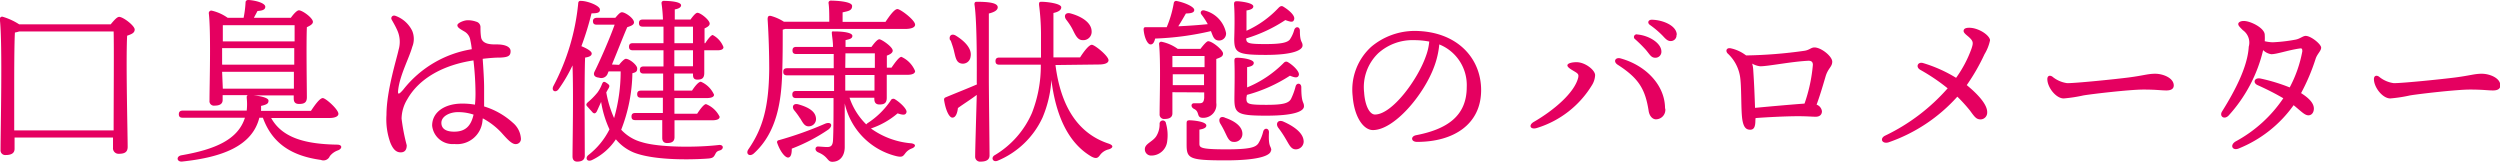 <svg xmlns="http://www.w3.org/2000/svg" viewBox="0 0 281.39 18.21"><defs><style>.cls-1{fill:#e50060;}</style></defs><g id="レイヤー_2" data-name="レイヤー 2"><g id="コンテンツエリア"><path class="cls-1" d="M12.46,2.74c.33-.4.7-.84.95-.84.46,0,1.75,1,1.75,1.42s-.42.54-.85.7c-.15,2.82.06,11.08.06,12.51,0,.62-.38.78-1,.78a.62.62,0,0,1-.65-.68V15.48H1.64v1.27c0,.46-.32.7-1,.7a.53.53,0,0,1-.58-.58c0-2.11.24-12-.08-14.71a.26.26,0,0,1,.3-.28,7.08,7.08,0,0,1,1.88.86Zm.33,11.94c0-3.24.05-9.5,0-11.14H2.16a2.8,2.8,0,0,1-.48.12C1.6,4.86,1.6,8.84,1.6,9.54l0,5.14Z"/><path class="cls-1" d="M30.52,13.28c1.26,2.28,3.94,2.94,7.41,3,.64,0,.6.45.12.64a2,2,0,0,0-.93.66.77.77,0,0,1-1,.42c-3.19-.44-5.45-1.77-6.53-4.75h-.4c-.8,3.19-4.18,4.45-8.66,4.93-.64.08-.74-.58-.12-.7,3.8-.66,6.38-1.76,7.16-4.23h-7c-.26,0-.44-.08-.44-.39s.18-.41.44-.41h7.2a6.78,6.78,0,0,0,0-1.44c0-.16,0-.26.14-.3H25.06v.54c0,.44-.32.64-.92.64a.5.5,0,0,1-.56-.56c0-1.7.18-7.68-.08-9.86a.29.29,0,0,1,.3-.28A5.08,5.08,0,0,1,25.62,2h1.8A11.82,11.82,0,0,0,27.64.26c0-.16.14-.28.36-.26.84.06,1.86.36,1.86.76s-.48.44-.88.48c-.14.28-.28.52-.4.76h4.16c.28-.4.68-.84.9-.84.4,0,1.58.86,1.58,1.3,0,.26-.34.44-.68.6-.08,1.86,0,6.92,0,7.88,0,.62-.32.76-.88.76s-.6-.36-.6-.68v-.28h-4.5c.72.06,1.66.26,1.66.58s-.14.44-.84.6a4.92,4.92,0,0,1,0,.56H35c.45-.68,1-1.44,1.33-1.44s1.76,1.28,1.76,1.77c0,.29-.39.47-1,.47Zm-5.5-6h8.1V5.42H25V7.24Zm.06-4.44c0,.36,0,1.08,0,1.82h8.08c0-.74,0-1.4,0-1.82Zm0,7.14h8l0-1.9H25Z"/><path class="cls-1" d="M54.3,13.66a2.87,2.87,0,0,1-3.16,2.55,2.31,2.31,0,0,1-2.5-2.07c0-1.54,1.44-2.48,3.38-2.48a8.23,8.23,0,0,1,1.44.12,12.23,12.23,0,0,0,.06-1.42,33.72,33.72,0,0,0-.23-3.56c-3.35.5-6.11,2-7.45,4.38a4.29,4.29,0,0,0-.64,2.17,21.79,21.79,0,0,0,.58,3c0,.6-.3.8-.68.8-.54,0-.88-.4-1.16-1.08a7.71,7.71,0,0,1-.44-3.13c0-2.76,1.18-6.4,1.36-7.32a3.15,3.15,0,0,0-.14-2.2c-.24-.54-.52-1-.64-1.22s.08-.54.42-.42a3.35,3.35,0,0,1,1.9,1.7,2.38,2.38,0,0,1,0,1.8c-.34,1.24-1.38,3.14-1.58,4.82-.06.52,0,.64.56,0A12.3,12.3,0,0,1,53.1,5.54a8,8,0,0,0-.16-1,1.35,1.35,0,0,0-.68-1c-.52-.3-.78-.46-.78-.7s.68-.54,1.12-.56a2.73,2.73,0,0,1,1,.16.63.63,0,0,1,.48.58c0,.32,0,.78.08,1.24.2.78,1.23.74,1.78.74.81,0,1.53.22,1.53.76s-.29.68-1.14.72c-.66,0-1.32.06-2,.14.08,1.12.16,2.44.16,3.24s0,1.42,0,2.12a8.5,8.5,0,0,1,3.24,1.84,2.54,2.54,0,0,1,.9,1.74.58.58,0,0,1-.6.66c-.46,0-1-.63-1.62-1.32a8.15,8.15,0,0,0-2.07-1.58Zm-1-.76a5.47,5.47,0,0,0-1.74-.28c-1,0-1.88.5-1.88,1.2s.56,1,1.44,1c1.22,0,1.88-.59,2.18-1.91Z"/><path class="cls-1" d="M65.82,17.51c0,.44-.26.68-.86.68-.34,0-.52-.22-.52-.58,0-1.36.12-7,0-10.25A16.71,16.71,0,0,1,62.9,10c-.32.5-.88.26-.62-.3a25,25,0,0,0,2.8-9.3c0-.18.08-.32.3-.3.74,0,2.08.52,2.14.94s-.36.46-.94.46a33.5,33.5,0,0,1-1.14,3.7c.5.2,1.16.54,1.16.82s-.32.4-.74.46c-.06,1-.06,4.32-.06,5ZM69.68,7.3c.26-.34.6-.68.76-.68.42,0,1.28.7,1.28,1.08s-.16.44-.54.54a18.27,18.27,0,0,1-1.26,6.36A4.9,4.9,0,0,0,72.24,16c1.92.6,6.09.62,8.67.32.58-.06.58.5.08.62-.34.1-.38.22-.52.48s-.26.38-.72.42c-.66.06-5.75.38-8.43-.68a5.19,5.19,0,0,1-2-1.48A6.66,6.66,0,0,1,66.66,18c-.6.3-.84-.24-.42-.56a8.44,8.44,0,0,0,2.36-2.88,11.63,11.63,0,0,1-.94-3.09l-.48,1.06q-.21.38-.48.12L66.12,12c-.18-.18-.16-.3.06-.5a8,8,0,0,0,1.08-1.1,4,4,0,0,0,.5-.94c.12-.26.2-.34.52-.12s.38.3.22.6c-.08.12-.16.28-.26.46v0a12.3,12.3,0,0,0,.88,2.89,19.06,19.06,0,0,0,.74-5.25H68.5l-.08.18a.77.77,0,0,1-1,.52c-.6-.06-.64-.4-.5-.68.64-1.28,1.74-3.8,2.26-5.28h-2c-.26,0-.44-.08-.44-.4S67,2,67.26,2h2c.26-.3.52-.62.74-.62.38,0,1.36.68,1.36,1.14,0,.3-.4.42-.76.54-.48,1.1-1.14,2.82-1.72,4.2ZM72.36,3c-.26,0-.44-.08-.44-.4s.18-.4.44-.4h2.26A17.08,17.08,0,0,0,74.46.38.24.24,0,0,1,74.72.1c.61,0,1.94.08,1.94.5,0,.2-.23.38-.71.46,0,.26,0,.66,0,1.14h1.77c.26-.36.58-.76.78-.76.36,0,1.38.82,1.38,1.22,0,.24-.28.4-.58.54V4.86h.08c.3-.46.64-.9.84-.92A2.59,2.59,0,0,1,81.43,5.3c0,.28-.3.36-.68.36H79.27c0,1.12,0,2.2,0,2.54,0,.62-.28.76-.78.76S78,8.6,78,8.28v0H75.89l0,1.92h2c.34-.52.74-1,1-1a2.85,2.85,0,0,1,1.48,1.46c0,.26-.32.38-.86.38H75.91v1.76h2.56c.34-.52.76-1.08,1-1.08A2.89,2.89,0,0,1,81,13.14c0,.29-.34.4-.88.4H75.92v1.89c0,.44-.23.67-.84.67-.36,0-.54-.21-.54-.58,0-.21,0-1,0-2H71.52c-.26,0-.44-.07-.44-.4s.18-.4.44-.4h3.09V11H72.16c-.26,0-.44-.08-.44-.4s.18-.4.44-.4h2.48l0-1.92H72.46c-.26,0-.44-.08-.44-.4s.18-.4.44-.4h2.22V5.66H71.24c-.26,0-.44-.08-.44-.4s.18-.4.44-.4h3.44c0-.6,0-1.24,0-1.86ZM78,5.66h-2.1v1.8H78ZM75.91,3V4.86H78V3Z"/><path class="cls-1" d="M88.36,3.26l-.26.08c0,1.66,0,3.12-.06,4.92-.1,3-.54,6.6-3.18,9-.48.44-1,.06-.6-.49,1.6-2.33,2.28-4.74,2.32-9,0-1.72-.06-3.76-.18-5.6,0-.32.1-.42.36-.38a5.28,5.28,0,0,1,1.48.66h5.1c0-.72,0-1.54-.08-2.08a.25.25,0,0,1,.28-.3c.34,0,2.37.06,2.37.6s-.45.58-1.07.72V2.46h4.83c.44-.66,1-1.44,1.34-1.44S103,2.26,103,2.78c0,.28-.36.48-1.16.48Zm.76,13.47c0,.48-.06.94-.38,1s-.9-.6-1.26-1.64a.22.22,0,0,1,.18-.31,40.2,40.2,0,0,0,5.22-1.86c.66-.26.94.2.36.66A19.76,19.76,0,0,1,89.12,16.73ZM95.62,11a7.6,7.6,0,0,0,1.88,3l.12-.12a9.06,9.06,0,0,0,2.63-2.56.32.32,0,0,1,.46-.16c.6.36,1.42,1.14,1.32,1.48s-.38.32-1,.12a9,9,0,0,1-3,1.7,9,9,0,0,0,4.54,1.67c.64.1.44.44.06.58a1.61,1.61,0,0,0-.76.58c-.24.3-.32.44-1,.28a7.88,7.88,0,0,1-5.79-5.93v4.91c0,1-.54,1.66-1.4,1.66-.58,0-.44-.58-1.58-1.06-.46-.2-.36-.68,0-.66s.76.06,1,.06c.42,0,.62-.16.66-.73.06-1.13.06-3.1.06-4.78H89.62c-.26,0-.44-.08-.44-.4s.18-.4.44-.4h4.26c0-.48,0-1.1,0-1.76H88.6c-.26,0-.44-.08-.44-.4s.18-.4.44-.4h5.24c0-.54,0-1.08,0-1.6H89.64c-.26,0-.44-.08-.44-.4s.18-.4.44-.4h4.12c0-.56-.08-1-.12-1.4s0-.34.3-.34c1.1,0,2,.16,2,.5s-.41.38-.77.48l0,.76h2.92c.29-.4.66-.86.89-.86s1.5.84,1.5,1.28c0,.26-.32.44-.66.56V7.62h.52c.4-.58.86-1.22,1.12-1.22A3,3,0,0,1,103,8c0,.28-.34.42-.86.42H99.81c0,1.12,0,2.22,0,2.58,0,.62-.3.76-.82.76s-.58-.36-.58-.68V11Zm-5.56,2.33a8.15,8.15,0,0,0-.68-.93c-.28-.38-.1-.8.46-.66,1,.28,1.92.72,2,1.54a.82.82,0,0,1-.8.94C90.54,14.24,90.34,13.76,90.06,13.31Zm5.08-5.69h3.33V6H95.16Zm0,2.56h3.29l0-1.76H95.14Z"/><path class="cls-1" d="M109.94,9.32c0-.88.06-6.8-.26-8.84,0-.18.06-.28.24-.28,1.36,0,2.38.12,2.38.62,0,.34-.42.56-1,.7,0,1.42,0,6.56,0,7.36,0,1.46.08,7.77.08,8.61,0,.44-.3.7-1,.7a.55.55,0,0,1-.62-.58c0-.74.12-4.63.18-6.93-.68.52-1.46,1-2.12,1.48-.06.54-.24,1.08-.62,1.08s-.78-.9-.94-2c0-.18.06-.24.22-.3,1.14-.48,2.48-1,3.48-1.44Zm-3-4.78c-.18-.46.14-.84.66-.52,1,.62,1.84,1.48,1.64,2.38a.87.87,0,0,1-1.08.74c-.52-.12-.6-.66-.76-1.3C107.32,5.44,107.16,5,107,4.54Zm11.86,2.78c.58,4.54,2.45,7.69,6,8.85.62.22.44.5,0,.64a1.69,1.69,0,0,0-1,.66c-.22.3-.4.44-.94.16C120.23,16.1,118.84,13,118.34,9a12.94,12.94,0,0,1-1,4.24,9.62,9.62,0,0,1-5.05,4.85c-.56.22-.8-.38-.3-.64a10.31,10.31,0,0,0,4.16-4.73,14.56,14.56,0,0,0,1-5.44h-4.66c-.26,0-.44-.08-.44-.4s.18-.4.44-.4h4.68c0-.9,0-1.84,0-2.78a26.83,26.83,0,0,0-.22-3.16c0-.22,0-.34.26-.34.65,0,2.24.2,2.24.62,0,.26-.22.5-.88.64,0,1.74,0,3.44,0,5h3c.42-.66,1-1.42,1.32-1.42s1.88,1.26,1.88,1.74c0,.3-.38.48-1.1.48ZM120,2.2c-.3-.42-.08-.86.53-.68,1.16.32,2.32,1,2.34,2a.94.94,0,0,1-1,1c-.56,0-.8-.52-1.1-1.12C120.58,3,120.31,2.6,120,2.2Z"/><path class="cls-1" d="M128.72,3.32c0-.18.06-.26.22-.26.86,0,1.64,0,2.38,0a12.25,12.25,0,0,0,.8-2.74.27.27,0,0,1,.36-.2c.88.18,1.94.64,1.94,1s-.5.38-.94.4c-.24.42-.54.94-.86,1.44,1.24-.06,2.34-.14,3.32-.24a8,8,0,0,0-.72-1.1c-.18-.22,0-.58.42-.42A3.25,3.25,0,0,1,138,3.72a.78.78,0,0,1-.78.84c-.34,0-.54-.16-.7-.5-.06-.14-.14-.34-.22-.56a32.39,32.39,0,0,1-6.28.84c-.1.4-.24.68-.54.66S128.8,4.3,128.72,3.32Zm2.52,10.58a4.83,4.83,0,0,1,.14,1.95,1.8,1.8,0,0,1-1.82,1.66.7.7,0,0,1-.7-.72c0-.61.82-.8,1.26-1.42a2.51,2.51,0,0,0,.4-1.43A.36.36,0,0,1,131.24,13.9Zm.72-3.52v2.38c0,.42-.3.63-.88.63a.5.5,0,0,1-.56-.54c0-1.49.14-5.93-.06-7.89a.24.24,0,0,1,.28-.26,4.74,4.74,0,0,1,1.82.8h2.56c.3-.4.7-.86.86-.86.48,0,1.68,1,1.68,1.38s-.36.46-.76.62c0,1.26,0,3.22,0,4.94a1.47,1.47,0,0,1-1.5,1.68c-.78,0-.32-.68-1-1-.4-.2-.36-.64,0-.64l.62,0c.36,0,.48-.16.52-.6l0-.62Zm0-4.08c0,.28,0,.76,0,1.26h3.62V6.3Zm3.56,3.28c0-.42,0-.84,0-1.22H132V9.58Zm7.53,7.35c0,.48-1,1.12-5.11,1.12s-4.38-.2-4.38-1.8c0-.57,0-1.58,0-2.35,0-.28.06-.36.34-.36s1.88.12,1.88.59c0,.23-.26.38-.78.46,0,.46,0,1.08,0,1.55s.06.67,3,.67c2.68,0,3.33-.22,3.64-.68a4.64,4.64,0,0,0,.54-1.32c.12-.46.65-.41.65.08C142.74,16.65,143.09,16.39,143.09,16.93Zm-5.21-3.69c1,.32,2,.93,2,1.82a.9.9,0,0,1-1,.91c-.5,0-.68-.52-.92-1a10.41,10.41,0,0,0-.58-1.08C137.1,13.44,137.32,13,137.88,13.24ZM138.9.5c0-.28.06-.36.34-.36s1.83.16,1.83.58c0,.24-.27.38-.77.46,0,.66,0,1.56,0,2.28A11.31,11.31,0,0,0,143.91.88c.16-.16.32-.26.52-.14.66.4,1.34,1,1.24,1.42s-.42.3-1,.1a16.57,16.57,0,0,1-4.4,2.06c0,.54.2.64,2.18.64,1.8,0,2.44-.18,2.72-.5a3.58,3.58,0,0,0,.5-1.08c.14-.46.64-.4.64.08,0,1.36.3,1.18.3,1.66s-.94,1.06-4.14,1.06-3.55-.24-3.55-1.8C138.94,3.76,139,1.76,138.9.5ZM140.29,11c0,.68.05.8,2.24.8,1.9,0,2.5-.18,2.78-.66a7.44,7.44,0,0,0,.52-1.42c.12-.44.64-.38.64.1,0,1.86.3,1.6.3,2.14s-1,1.06-4.23,1.06-3.6-.24-3.6-1.86c0-.62.06-2.9,0-4.3,0-.28.06-.36.34-.36.46,0,1.84.16,1.84.58,0,.26-.25.4-.75.48,0,.66,0,1.52,0,2.28a12.47,12.47,0,0,0,4.08-2.72c.16-.18.32-.24.52-.12.64.38,1.34,1.1,1.22,1.46s-.46.28-1,.06a17,17,0,0,1-4.84,2.16Zm6.44,4.81a.89.89,0,0,1-.88,1c-.54,0-.74-.52-1.12-1.15a12,12,0,0,0-.86-1.29c-.3-.42-.08-.91.52-.71C145.59,14.18,146.67,14.93,146.73,15.85Z"/><path class="cls-1" d="M166.71,10.14c0,3.84-3.08,5.83-7.21,5.83-.7,0-.74-.62-.12-.75,3.47-.67,5.71-2.14,5.71-5.42A4.93,4.93,0,0,0,162,5a9.64,9.64,0,0,1-.56,2.46c-1.16,3.2-4.51,7.18-6.91,7.18-1.06,0-2.1-1.46-2.28-3.82a6.52,6.52,0,0,1,2.1-5.56,7.62,7.62,0,0,1,4.9-1.78C164,3.52,166.71,6.54,166.71,10.14Zm-5.84-5.46a9,9,0,0,0-1.69-.16A5.76,5.76,0,0,0,155.12,6a5.29,5.29,0,0,0-1.58,4.4c.1,1.54.64,2.49,1.22,2.49,1.92,0,4.81-3.91,5.74-6.59A6.28,6.28,0,0,0,160.87,4.68Z"/><path class="cls-1" d="M177.44,7c1,0,2.1.9,2.1,1.46a2.32,2.32,0,0,1-.34,1.1A11.05,11.05,0,0,1,173,14.4c-.76.24-1-.31-.36-.68,2.28-1.32,4.6-3.3,5-5,.06-.32,0-.42-.36-.64s-.86-.48-.86-.72S176.94,7,177.44,7Zm10,5.24a1.07,1.07,0,0,1-1.06,1.19c-.32,0-.7-.29-.81-.91-.38-2.5-1.13-3.72-3.5-5.24-.54-.36-.24-.88.36-.7C185.29,7.38,187.41,9.62,187.41,12.2ZM187,5.8a.67.67,0,0,1-.68.7c-.47,0-.61-.34-1.06-.88a15.25,15.25,0,0,0-1.21-1.2.3.3,0,0,1,.25-.54C185.62,4,187,4.86,187,5.8Zm1.7-1.88a.64.64,0,0,1-.66.7c-.3,0-.5-.16-.88-.58A10.19,10.19,0,0,0,185.7,2.8c-.32-.24-.17-.58.21-.58C187.19,2.24,188.73,2.9,188.73,3.92Z"/><path class="cls-1" d="M197.58,13.51c0,.69-.12,1.09-.58,1.09s-.76-.25-.9-1.2c-.16-1.14-.06-3.74-.26-4.86A4.5,4.5,0,0,0,194.44,6c-.26-.32-.08-.66.38-.56a4.31,4.31,0,0,1,1.52.66l.2.14a52.1,52.1,0,0,0,6.53-.52c.6-.08.76-.38,1.16-.38.76,0,2,1,2,1.6s-.48.72-.76,1.7c-.22.74-.56,1.94-1,3.14a.91.91,0,0,1,.6.74c0,.42-.3.62-.7.62s-.94-.06-2-.06c-1.36,0-3.67.12-4.77.21Zm5.53-1.85a17.74,17.74,0,0,0,.94-4.36c0-.3-.14-.48-.54-.46-1.94.1-4.47.62-5.39.62a2.32,2.32,0,0,1-.9-.3,3.37,3.37,0,0,1,.12.78c.1,1.42.16,3,.2,4.2C199,12,201.69,11.76,203.11,11.66Z"/><path class="cls-1" d="M223.67,12.66a.76.76,0,0,1-.72.78c-.48,0-.66-.22-1.22-1a17.68,17.68,0,0,0-1.42-1.56,18.53,18.53,0,0,1-7.77,5.15c-.74.19-1-.48-.32-.78a22,22,0,0,0,7-5.31,21.93,21.93,0,0,0-3.08-2.08c-.56-.32-.28-.94.32-.76a15.63,15.63,0,0,1,3.71,1.66,13.3,13.3,0,0,0,1.74-3.3c.2-.62.24-.82-.36-1.34-.33-.28-.64-.5-.5-.78s.78-.24,1.18-.14c1,.26,1.76.94,1.76,1.34a5,5,0,0,1-.62,1.56,22.84,22.84,0,0,1-2,3.48C222.47,10.48,223.71,11.72,223.67,12.66Z"/><path class="cls-1" d="M232.68,9.36c1.06,0,5.52-.46,6.91-.64,1.7-.22,2.16-.42,3-.42s2.08.46,2.08,1.32c0,.3-.2.56-.82.56s-1.12-.1-2.62-.1-5.79.5-6.73.66a16.37,16.37,0,0,1-2.22.34c-.86,0-1.84-1.24-1.84-2.18,0-.34.24-.48.56-.28A3.29,3.29,0,0,0,232.68,9.36Z"/><path class="cls-1" d="M260.63,6.64A22.58,22.58,0,0,1,259,10.48c.82.52,1.44,1.1,1.44,1.74,0,.38-.2.76-.62.76s-.84-.48-1.66-1.14a14,14,0,0,1-6.17,4.87c-.72.3-1.06-.38-.34-.8A15.14,15.14,0,0,0,257,11.06c-.78-.46-1.82-1-2.9-1.48-.57-.26-.37-.88.34-.74a20.4,20.4,0,0,1,3.28,1,14.12,14.12,0,0,0,1.42-4.06c0-.32-.06-.36-.32-.32-1.34.2-2.54.64-3.17.64a1.62,1.62,0,0,1-.92-.46,16.6,16.6,0,0,1-3.9,7.38c-.5.49-1.06.06-.72-.48,1.54-2.46,2.88-5.1,3-7.28a1.71,1.71,0,0,0-.66-1.86c-.38-.38-.52-.52-.52-.7s.24-.34.62-.34c.77,0,2.36.8,2.36,1.56a5.79,5.79,0,0,1,0,.72,4.56,4.56,0,0,0,.89.12,18,18,0,0,0,2.58-.3c.52-.1.82-.42,1.14-.42.6,0,1.74.94,1.74,1.32S260.81,6.06,260.63,6.64Z"/><path class="cls-1" d="M269.44,9.36c1.06,0,5.52-.46,6.91-.64,1.7-.22,2.16-.42,3-.42s2.08.46,2.08,1.32c0,.3-.2.56-.82.56s-1.12-.1-2.62-.1-5.79.5-6.73.66a16.37,16.37,0,0,1-2.22.34c-.86,0-1.84-1.24-1.84-2.18,0-.34.24-.48.56-.28A3.29,3.29,0,0,0,269.44,9.36Z"/></g></g></svg>